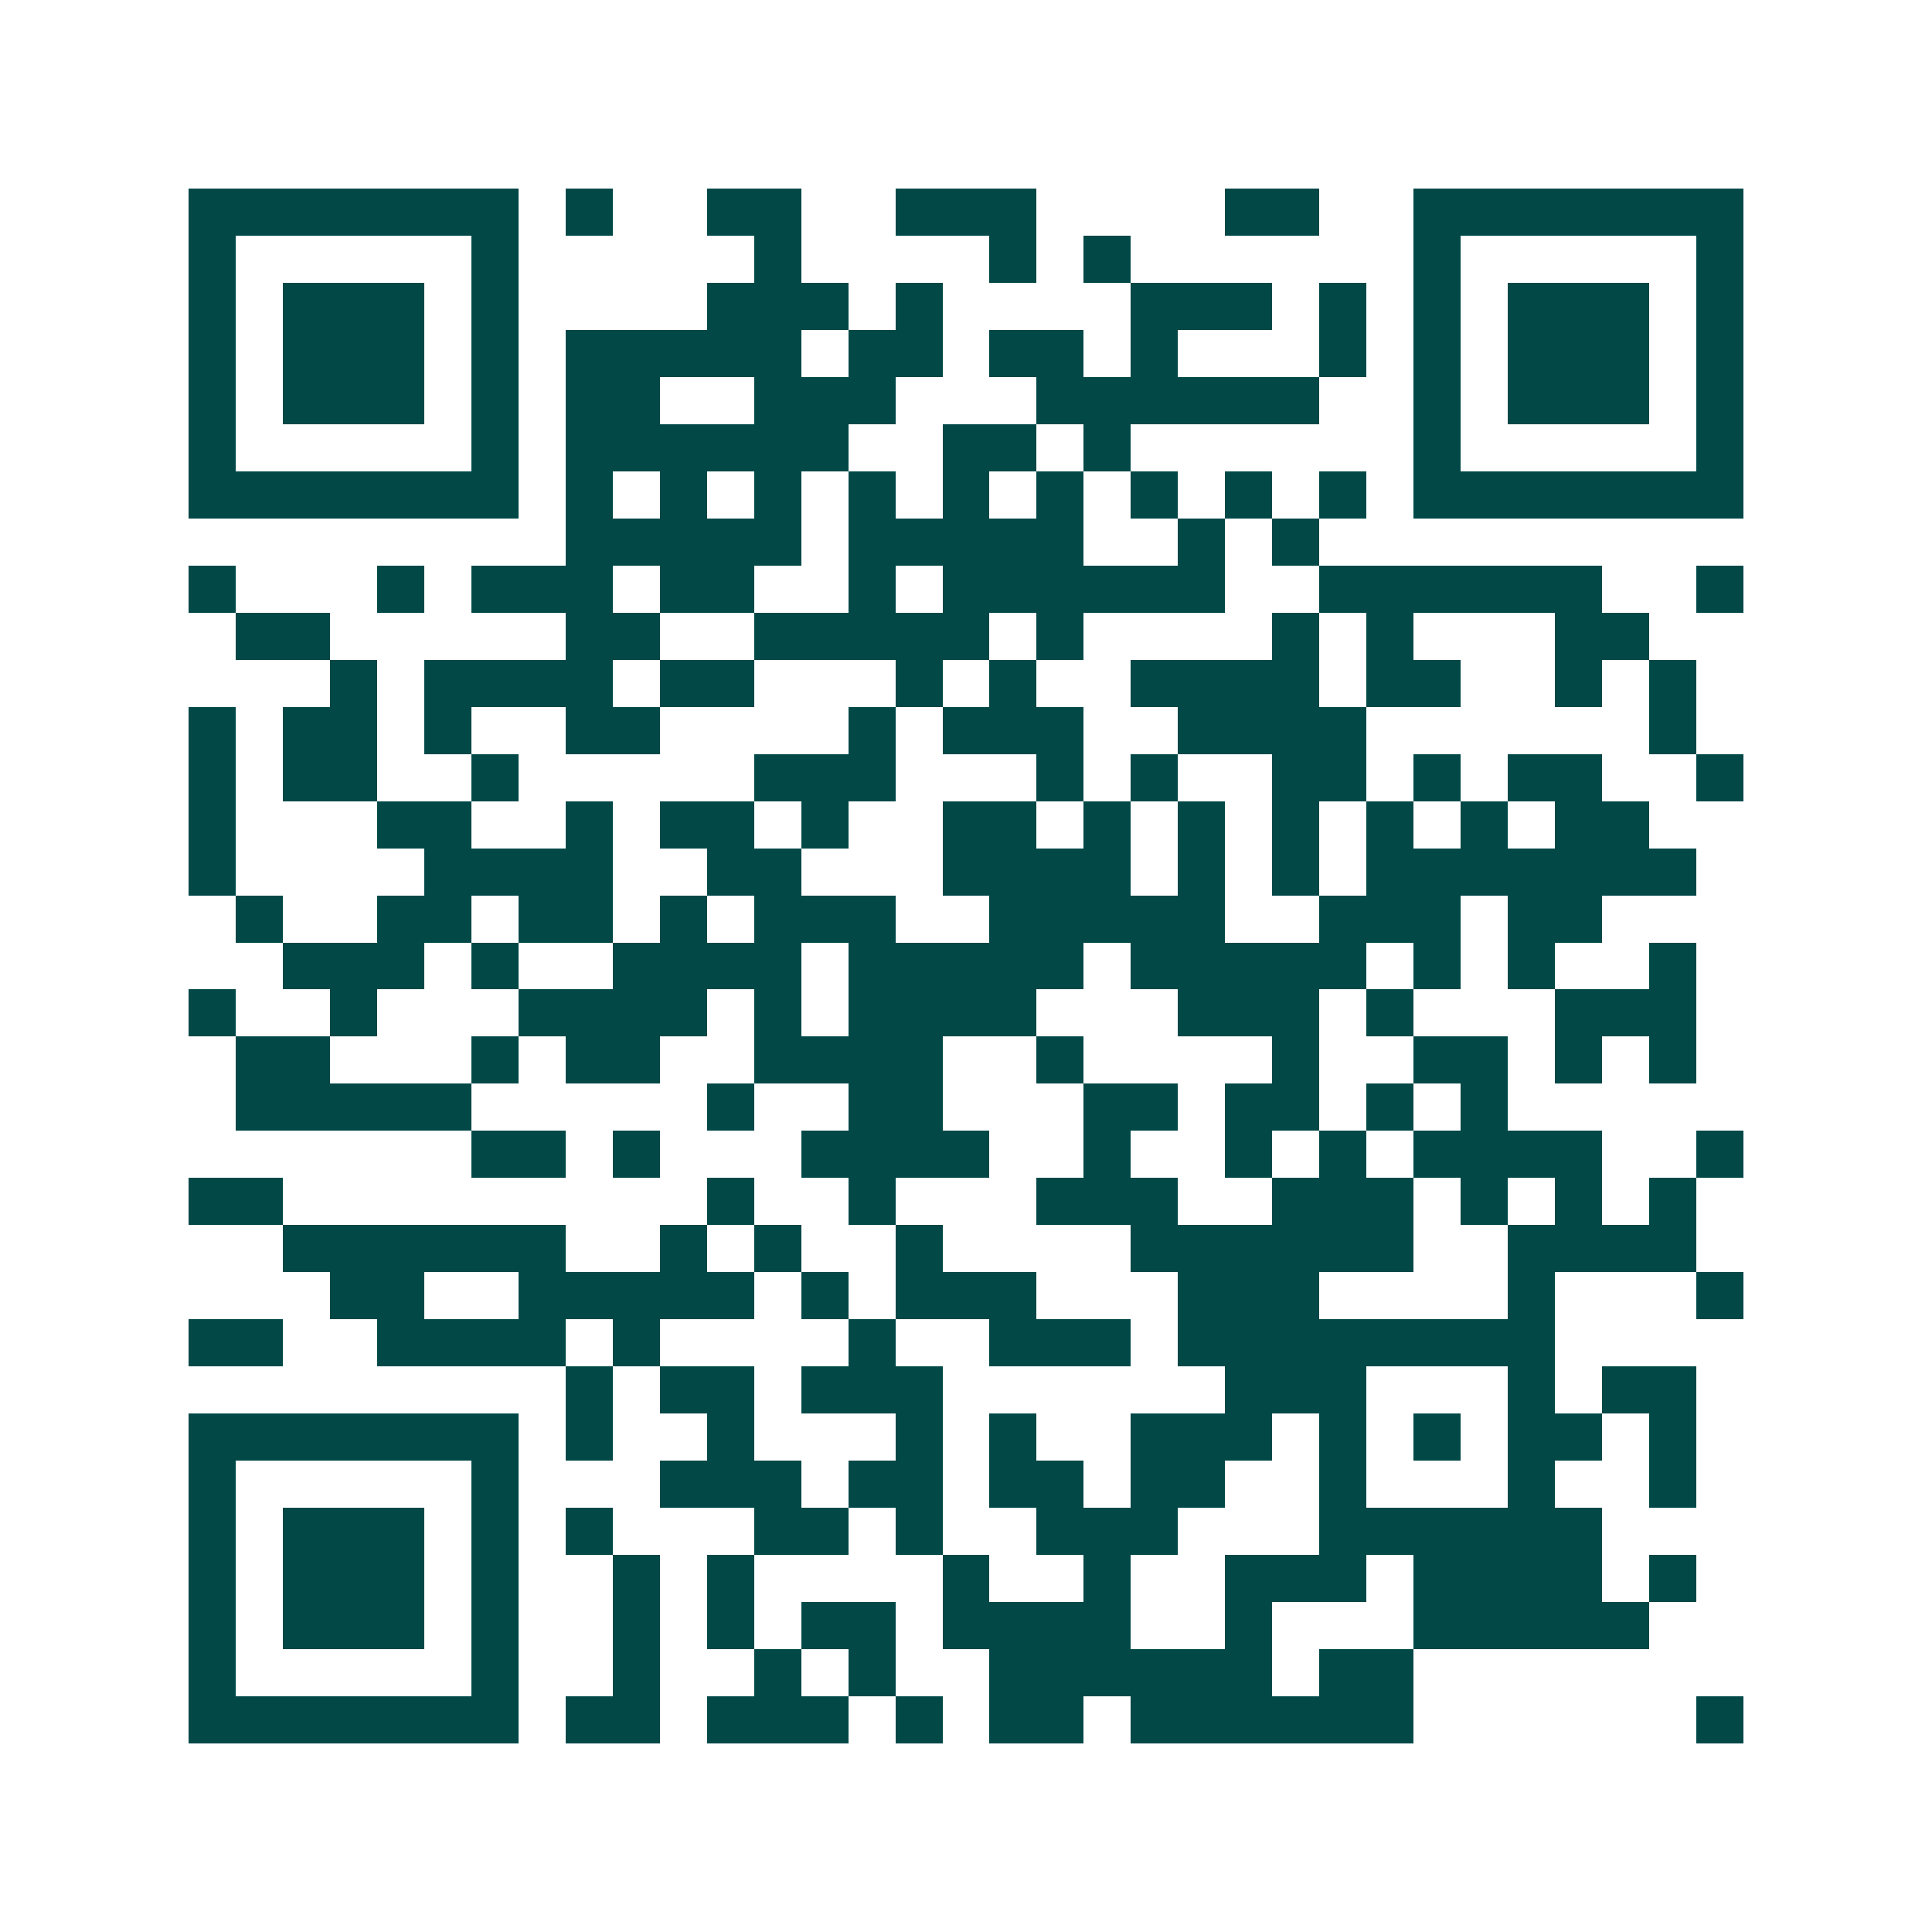 <svg xmlns="http://www.w3.org/2000/svg" width="200" height="200" viewBox="0 0 41 41" shape-rendering="crispEdges"><path fill="#ffffff" d="M0 0h41v41H0z"/><path stroke="#014847" d="M4 4.5h7m1 0h1m2 0h2m2 0h3m4 0h2m2 0h7M4 5.5h1m5 0h1m5 0h1m4 0h1m1 0h1m6 0h1m5 0h1M4 6.5h1m1 0h3m1 0h1m4 0h3m1 0h1m4 0h3m1 0h1m1 0h1m1 0h3m1 0h1M4 7.5h1m1 0h3m1 0h1m1 0h5m1 0h2m1 0h2m1 0h1m3 0h1m1 0h1m1 0h3m1 0h1M4 8.5h1m1 0h3m1 0h1m1 0h2m2 0h3m3 0h6m2 0h1m1 0h3m1 0h1M4 9.5h1m5 0h1m1 0h6m2 0h2m1 0h1m6 0h1m5 0h1M4 10.5h7m1 0h1m1 0h1m1 0h1m1 0h1m1 0h1m1 0h1m1 0h1m1 0h1m1 0h1m1 0h7M12 11.5h5m1 0h5m2 0h1m1 0h1M4 12.5h1m3 0h1m1 0h3m1 0h2m2 0h1m1 0h6m2 0h6m2 0h1M5 13.5h2m5 0h2m2 0h5m1 0h1m4 0h1m1 0h1m3 0h2M7 14.5h1m1 0h4m1 0h2m3 0h1m1 0h1m2 0h4m1 0h2m2 0h1m1 0h1M4 15.5h1m1 0h2m1 0h1m2 0h2m4 0h1m1 0h3m2 0h4m6 0h1M4 16.5h1m1 0h2m2 0h1m5 0h3m3 0h1m1 0h1m2 0h2m1 0h1m1 0h2m2 0h1M4 17.5h1m3 0h2m2 0h1m1 0h2m1 0h1m2 0h2m1 0h1m1 0h1m1 0h1m1 0h1m1 0h1m1 0h2M4 18.5h1m4 0h4m2 0h2m3 0h4m1 0h1m1 0h1m1 0h7M5 19.5h1m2 0h2m1 0h2m1 0h1m1 0h3m2 0h5m2 0h3m1 0h2M6 20.5h3m1 0h1m2 0h4m1 0h5m1 0h5m1 0h1m1 0h1m2 0h1M4 21.5h1m2 0h1m3 0h4m1 0h1m1 0h4m3 0h3m1 0h1m3 0h3M5 22.5h2m3 0h1m1 0h2m2 0h4m2 0h1m4 0h1m2 0h2m1 0h1m1 0h1M5 23.5h5m5 0h1m2 0h2m3 0h2m1 0h2m1 0h1m1 0h1M10 24.5h2m1 0h1m3 0h4m2 0h1m2 0h1m1 0h1m1 0h4m2 0h1M4 25.5h2m9 0h1m2 0h1m3 0h3m2 0h3m1 0h1m1 0h1m1 0h1M6 26.5h6m2 0h1m1 0h1m2 0h1m4 0h6m2 0h4M7 27.5h2m2 0h5m1 0h1m1 0h3m3 0h3m4 0h1m3 0h1M4 28.5h2m2 0h4m1 0h1m4 0h1m2 0h3m1 0h8M12 29.5h1m1 0h2m1 0h3m6 0h3m3 0h1m1 0h2M4 30.5h7m1 0h1m2 0h1m3 0h1m1 0h1m2 0h3m1 0h1m1 0h1m1 0h2m1 0h1M4 31.5h1m5 0h1m3 0h3m1 0h2m1 0h2m1 0h2m2 0h1m3 0h1m2 0h1M4 32.5h1m1 0h3m1 0h1m1 0h1m3 0h2m1 0h1m2 0h3m3 0h6M4 33.5h1m1 0h3m1 0h1m2 0h1m1 0h1m4 0h1m2 0h1m2 0h3m1 0h4m1 0h1M4 34.5h1m1 0h3m1 0h1m2 0h1m1 0h1m1 0h2m1 0h4m2 0h1m3 0h5M4 35.5h1m5 0h1m2 0h1m2 0h1m1 0h1m2 0h6m1 0h2M4 36.5h7m1 0h2m1 0h3m1 0h1m1 0h2m1 0h6m6 0h1"/></svg>
